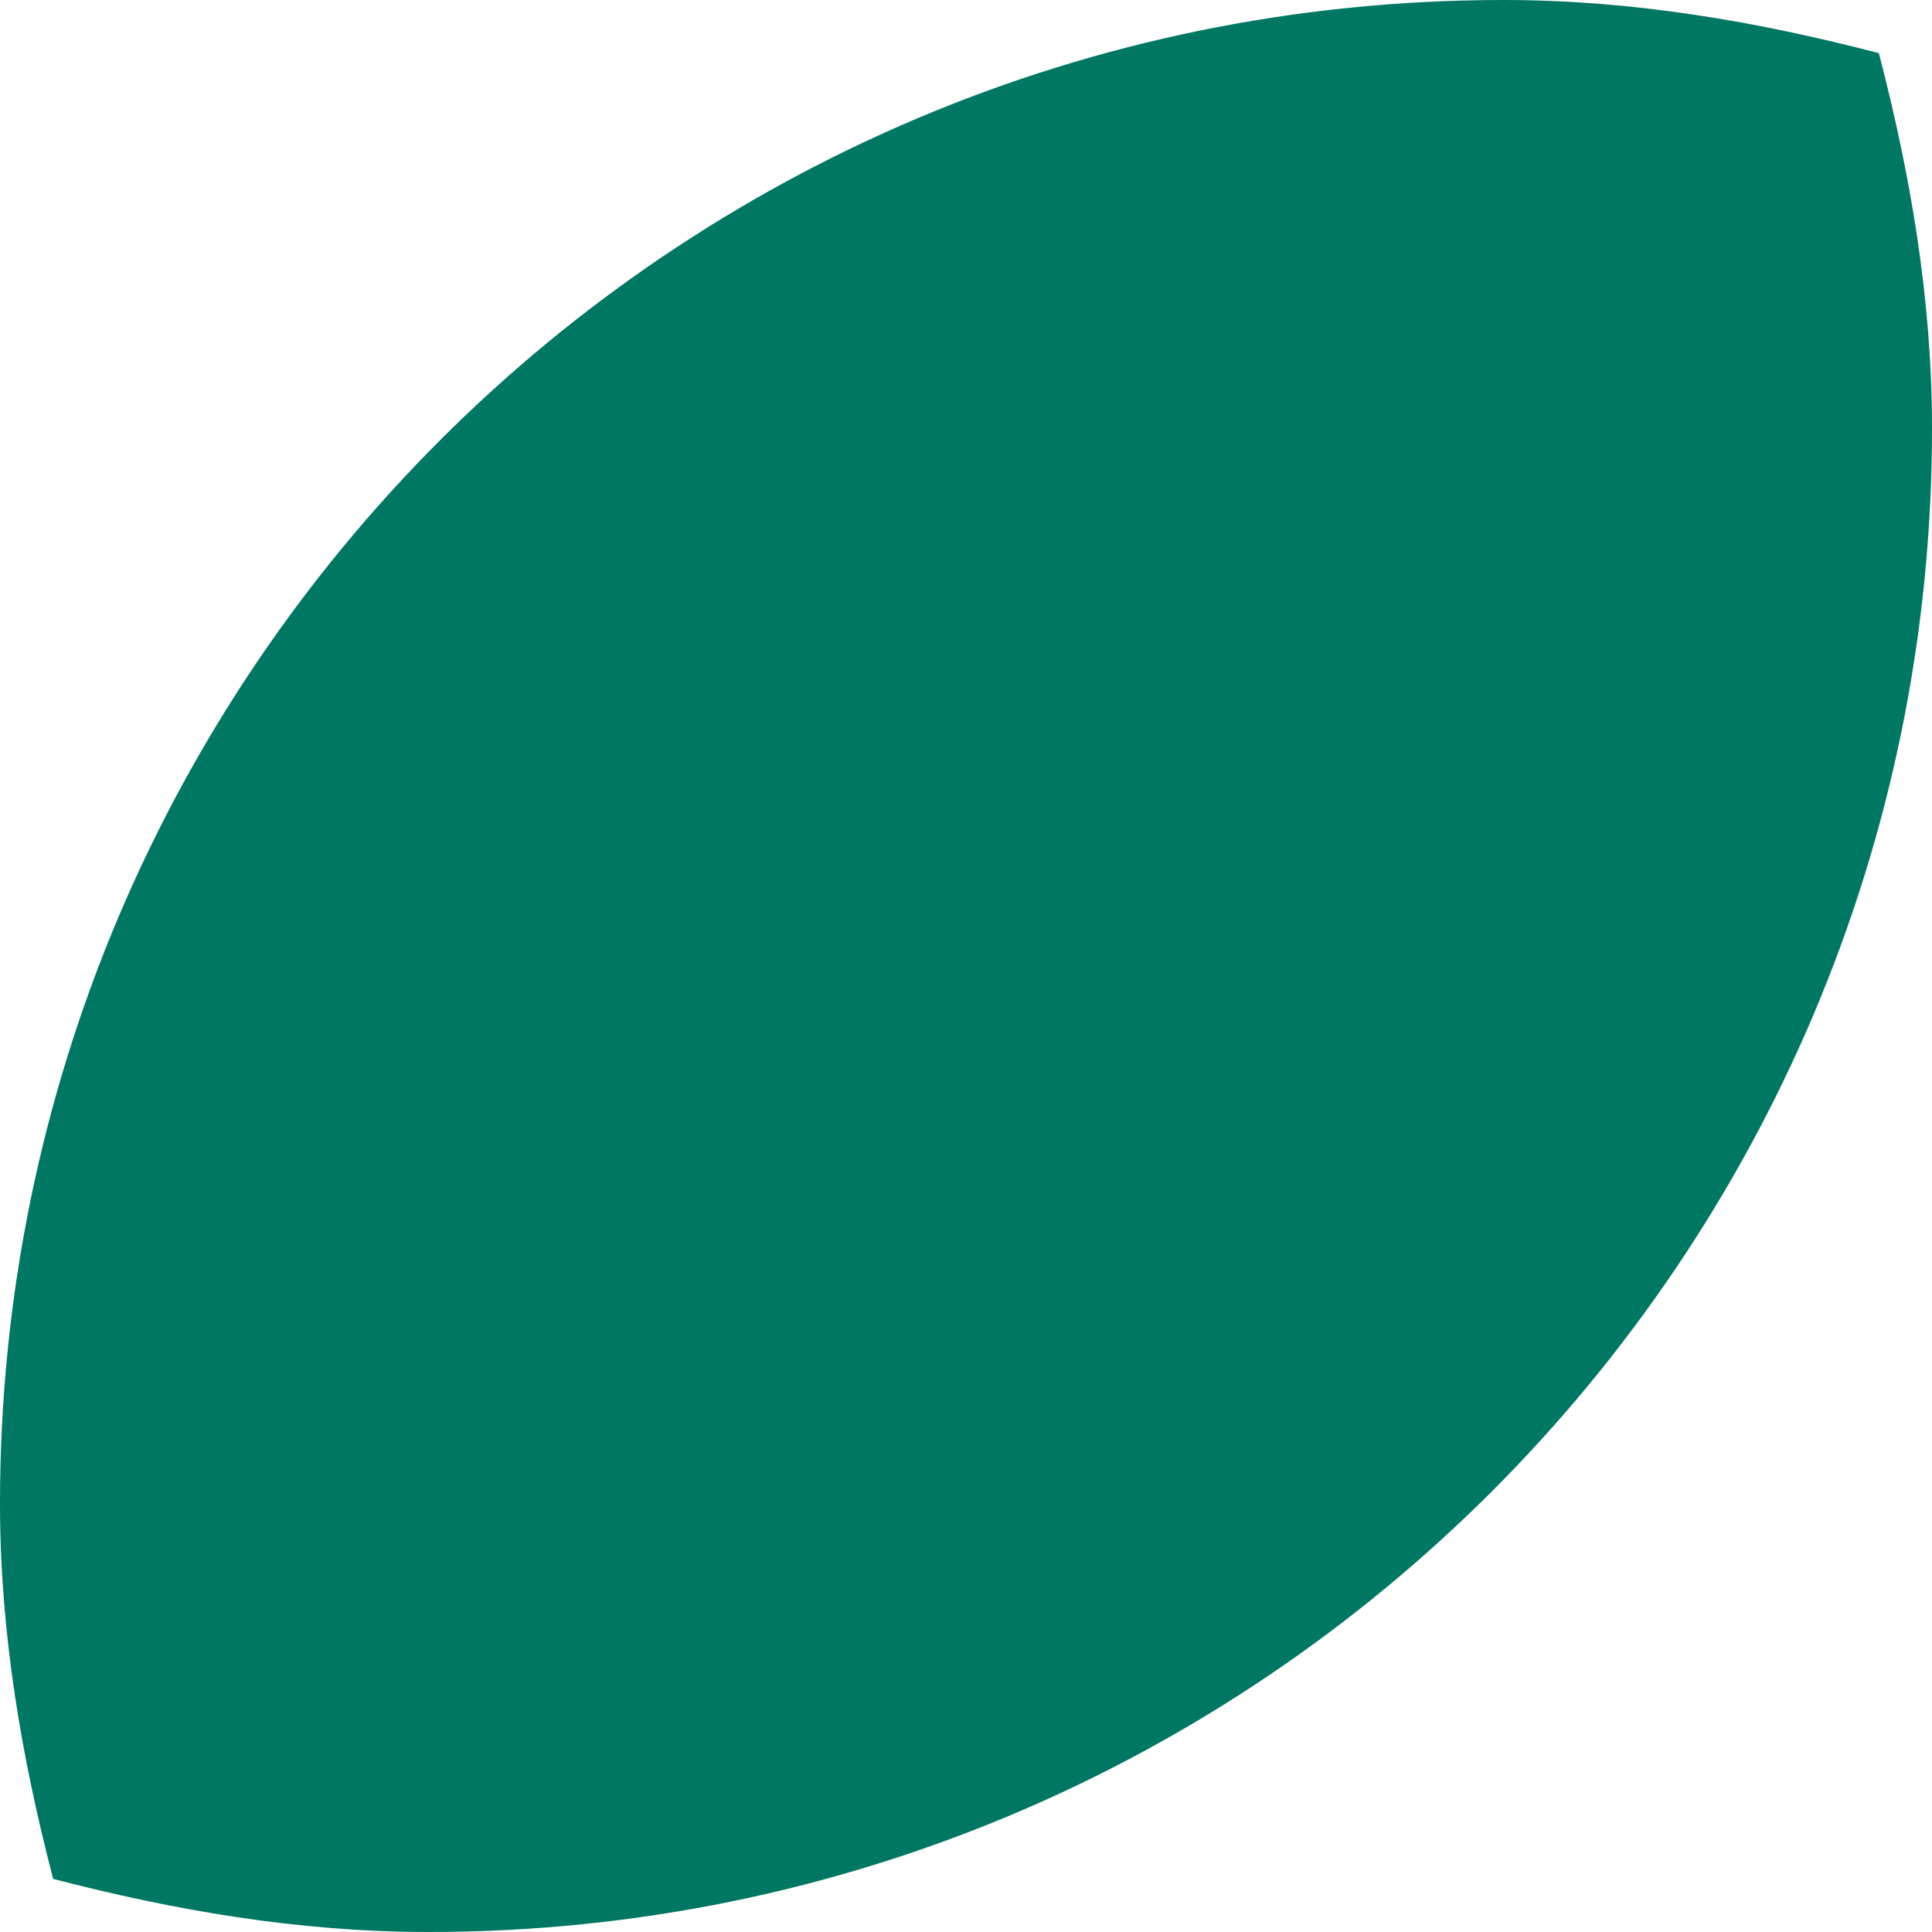<?xml version="1.0" encoding="UTF-8"?>
<svg id="Ebene_1" data-name="Ebene 1" xmlns="http://www.w3.org/2000/svg" viewBox="0 0 16 16">
  <defs>
    <style>
      .cls-1 {
        fill: #007763;
      }
    </style>
  </defs>
  <path class="cls-1" d="M16,3.55c0-1.08-.18-2.11-.44-3.11-1-.26-2.03-.44-3.11-.44C5.57,0,0,5.57,0,12.45c0,1.08.18,2.11.44,3.11,1,.26,2.03.44,3.11.44,6.87,0,12.45-5.57,12.45-12.45Z"/>
</svg>